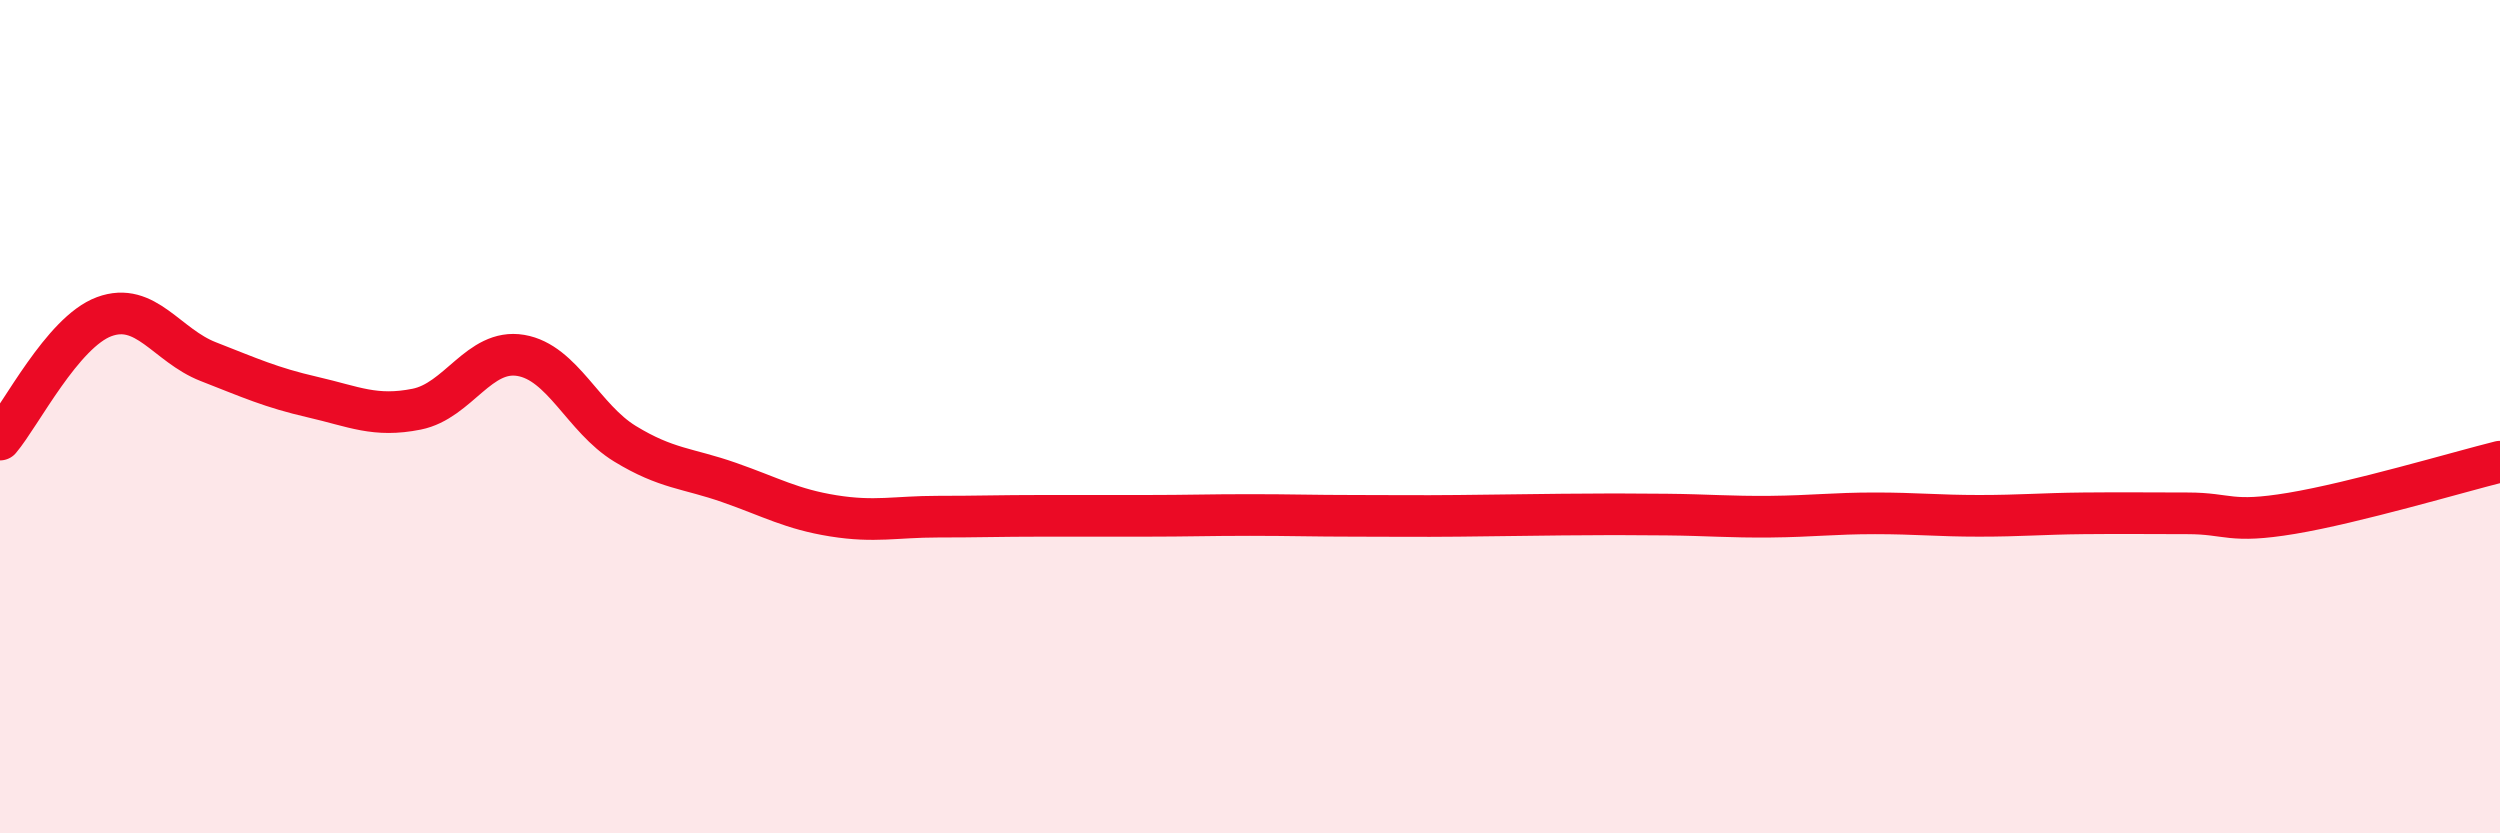 
    <svg width="60" height="20" viewBox="0 0 60 20" xmlns="http://www.w3.org/2000/svg">
      <path
        d="M 0,10.55 C 0.5,9.96 1.5,7.97 2.5,7.6 C 3.5,7.23 4,8.29 5,8.68 C 6,9.07 6.5,9.3 7.5,9.53 C 8.5,9.76 9,10.02 10,9.82 C 11,9.62 11.5,8.36 12.5,8.53 C 13.5,8.7 14,10.04 15,10.65 C 16,11.26 16.5,11.23 17.5,11.58 C 18.5,11.93 19,12.22 20,12.38 C 21,12.54 21.5,12.4 22.5,12.4 C 23.5,12.4 24,12.38 25,12.38 C 26,12.38 26.5,12.38 27.5,12.38 C 28.5,12.38 29,12.36 30,12.36 C 31,12.36 31.5,12.38 32.5,12.38 C 33.5,12.38 34,12.39 35,12.38 C 36,12.37 36.5,12.36 37.5,12.35 C 38.5,12.34 39,12.34 40,12.35 C 41,12.36 41.5,12.41 42.5,12.4 C 43.5,12.39 44,12.32 45,12.32 C 46,12.32 46.5,12.38 47.5,12.38 C 48.5,12.38 49,12.33 50,12.32 C 51,12.31 51.5,12.32 52.5,12.32 C 53.5,12.32 53.5,12.57 55,12.32 C 56.5,12.07 59,11.33 60,11.08L60 20L0 20Z"
        fill="#EB0A25"
        opacity="0.1"
        stroke-linecap="round"
        stroke-linejoin="round"
      />
      <path
        d="M 0,10.55 C 0.5,9.96 1.5,7.97 2.5,7.6 C 3.5,7.23 4,8.29 5,8.68 C 6,9.07 6.5,9.3 7.5,9.53 C 8.5,9.76 9,10.02 10,9.82 C 11,9.62 11.5,8.36 12.5,8.53 C 13.5,8.7 14,10.04 15,10.65 C 16,11.26 16.5,11.23 17.5,11.58 C 18.5,11.93 19,12.22 20,12.38 C 21,12.54 21.5,12.4 22.5,12.4 C 23.5,12.4 24,12.38 25,12.38 C 26,12.38 26.5,12.38 27.5,12.38 C 28.5,12.38 29,12.36 30,12.36 C 31,12.36 31.5,12.38 32.5,12.38 C 33.5,12.38 34,12.39 35,12.38 C 36,12.37 36.5,12.36 37.5,12.35 C 38.5,12.34 39,12.34 40,12.35 C 41,12.36 41.5,12.41 42.5,12.4 C 43.5,12.39 44,12.32 45,12.32 C 46,12.32 46.5,12.38 47.5,12.38 C 48.5,12.38 49,12.33 50,12.32 C 51,12.31 51.5,12.32 52.5,12.32 C 53.5,12.32 53.5,12.57 55,12.32 C 56.5,12.07 59,11.33 60,11.08"
        stroke="#EB0A25"
        stroke-width="1"
        fill="none"
        stroke-linecap="round"
        stroke-linejoin="round"
      />
    </svg>
  